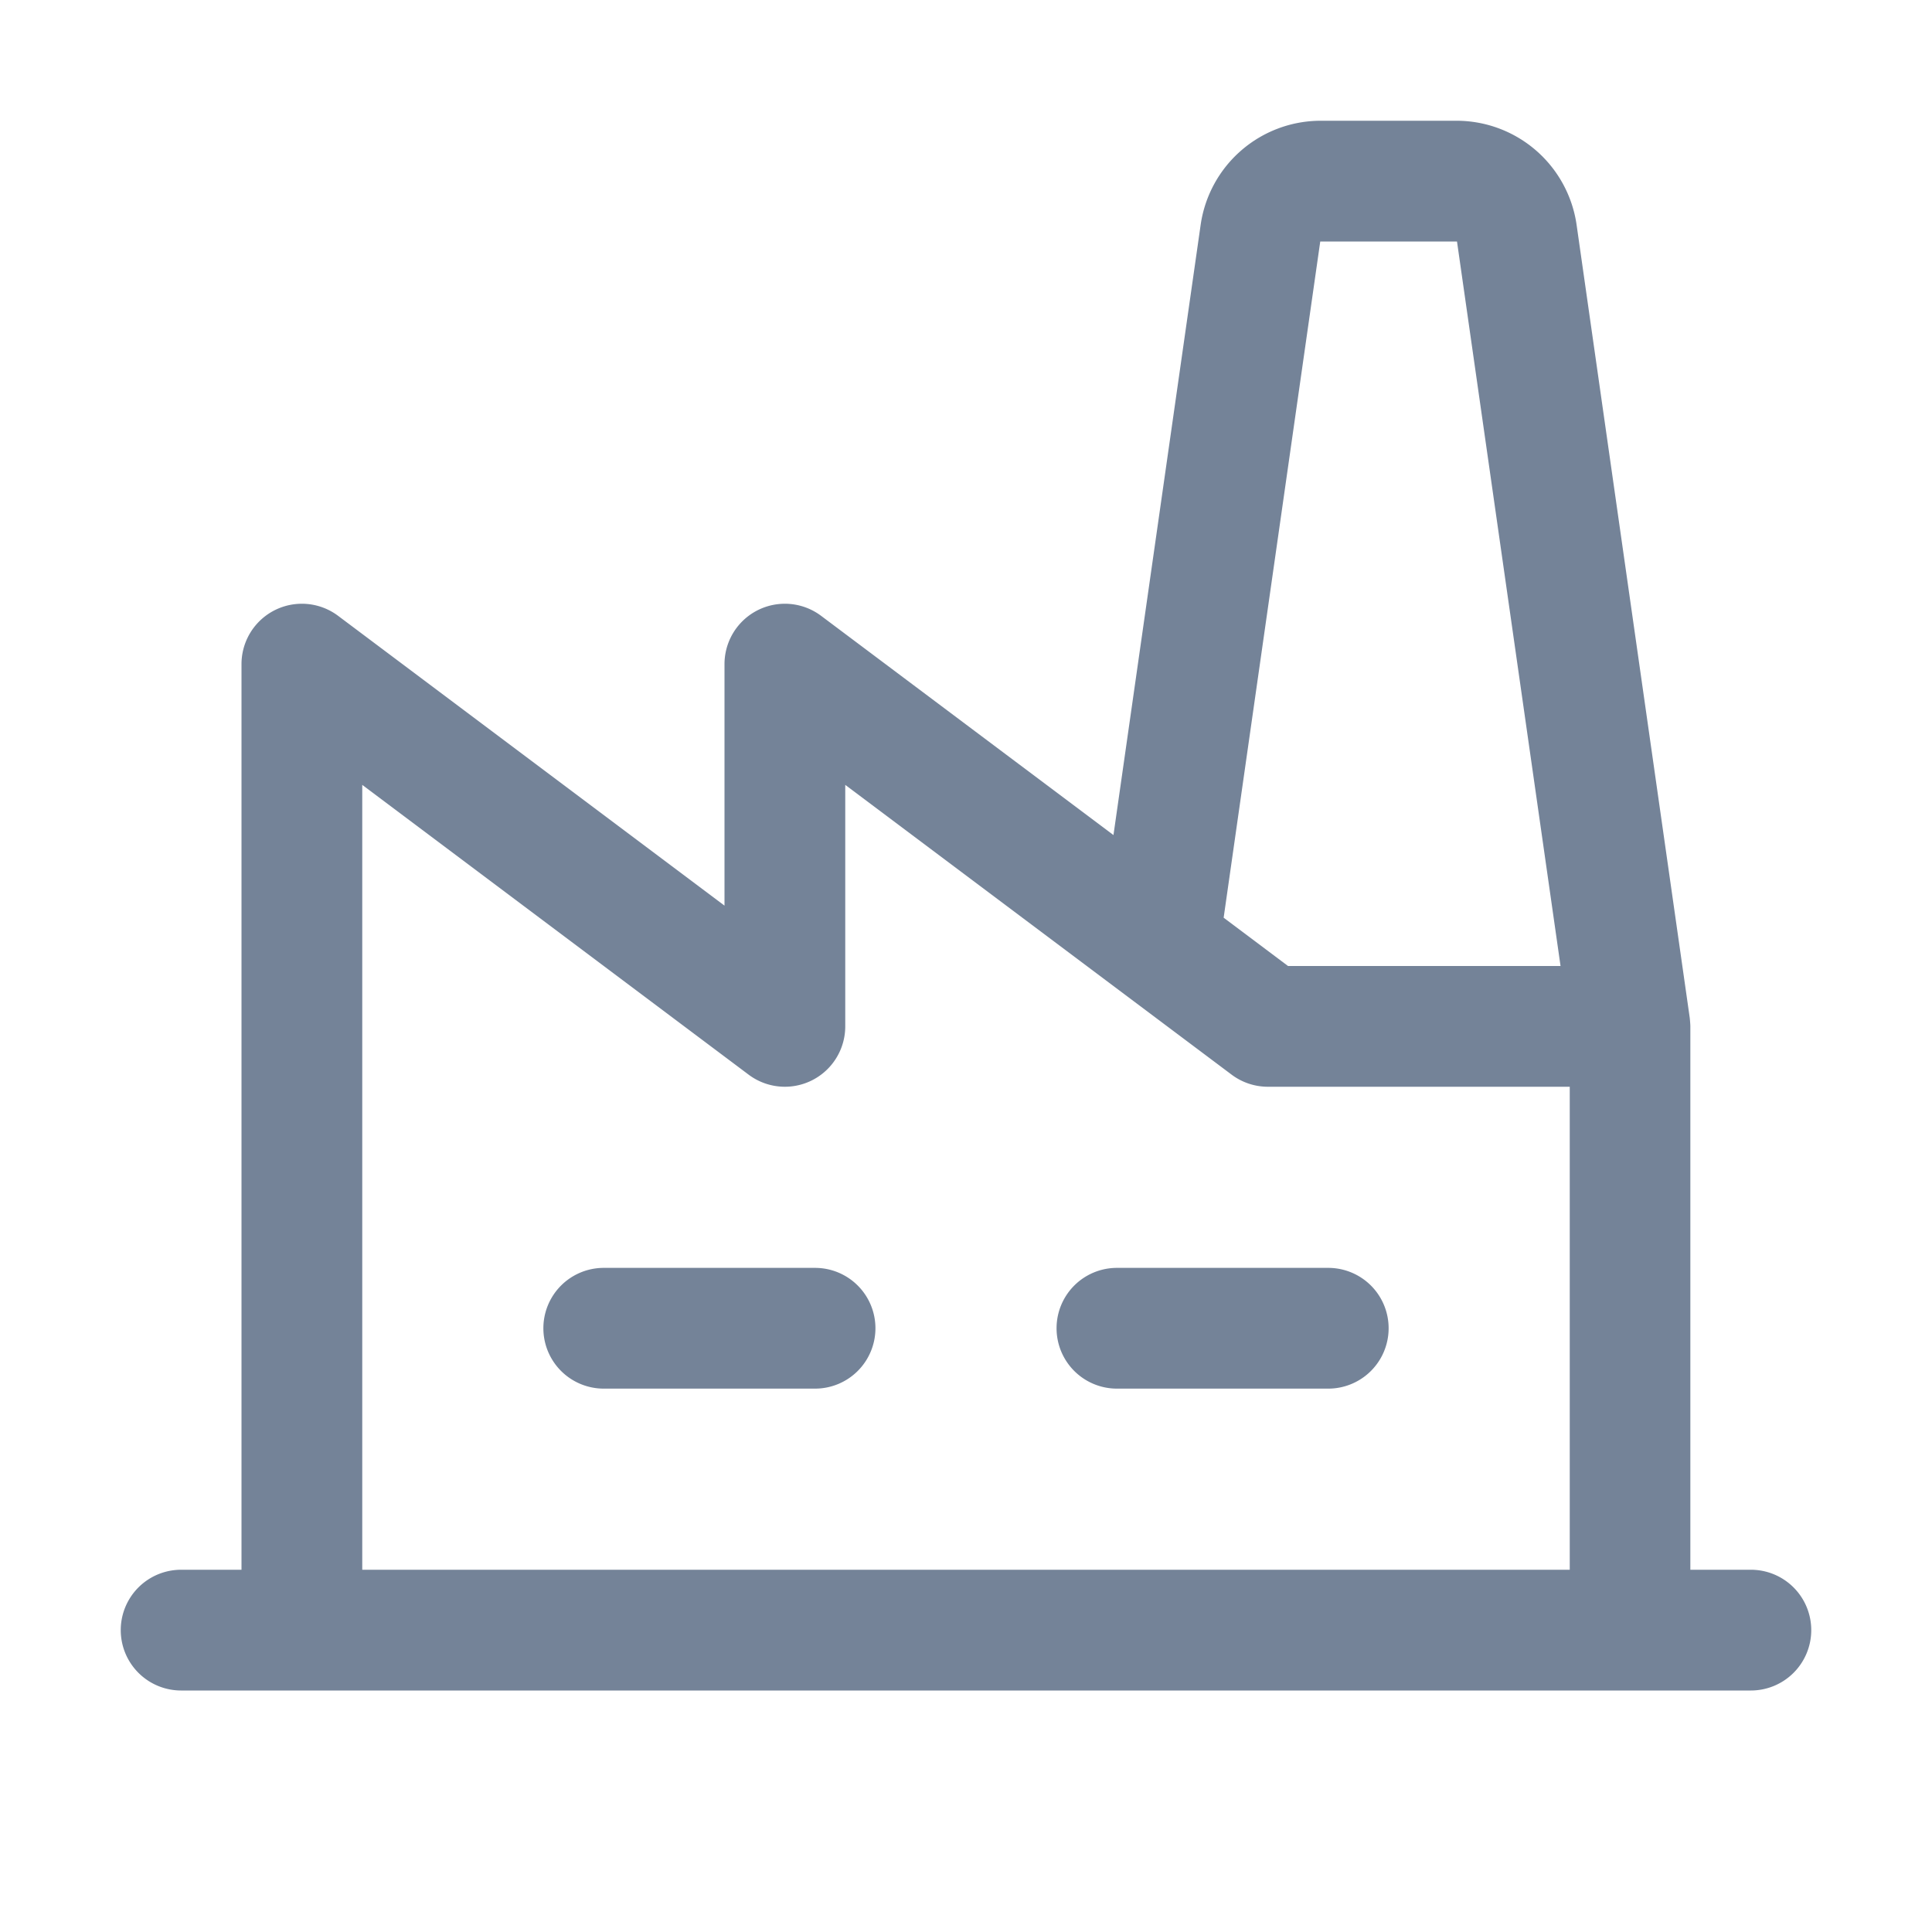 <?xml version="1.0" encoding="UTF-8" standalone="no"?>
<svg
   width="32"
   height="32"
   fill="#000000"
   viewBox="0 0 256 256"
   version="1.1"
   id="svg1"
   sodipodi:docname="factory.svg"
   xml:space="preserve"
   inkscape:version="1.4.2 (f4327f4, 2025-05-13)"
   xmlns:inkscape="http://www.inkscape.org/namespaces/inkscape"
   xmlns:sodipodi="http://sodipodi.sourceforge.net/DTD/sodipodi-0.dtd"
   xmlns="http://www.w3.org/2000/svg"
   xmlns:svg="http://www.w3.org/2000/svg"><defs
     id="defs1" /><sodipodi:namedview
     id="namedview1"
     pagecolor="#ffffff"
     bordercolor="#000000"
     borderopacity="0.25"
     inkscape:showpageshadow="2"
     inkscape:pageopacity="0.0"
     inkscape:pagecheckerboard="0"
     inkscape:deskcolor="#d1d1d1"
     inkscape:zoom="7.0898438"
     inkscape:cx="-55.501928"
     inkscape:cy="48.73168"
     inkscape:window-width="3840"
     inkscape:window-height="2054"
     inkscape:window-x="2549"
     inkscape:window-y="-11"
     inkscape:window-maximized="1"
     inkscape:current-layer="svg1" /><path
     d="M116,176a8,8,0,0,1-8,8H80a8,8,0,0,1,0-16h28A8,8,0,0,1,116,176Zm60-8H148a8,8,0,0,0,0,16h28a8,8,0,0,0,0-16Zm64,48a8,8,0,0,1-8,8H24a8,8,0,0,1,0-16h8V88a8,8,0,0,1,12.8-6.4L96,120V88a8,8,0,0,1,12.8-6.4l38.74,29.05L159.1,29.74A16.08,16.08,0,0,1,174.94,16h18.12A16.08,16.08,0,0,1,208.9,29.74l15,105.13s.08.78.08,1.13v72h8A8,8,0,0,1,240,216Zm-77.86-94.4,8.53,6.4h36.11L193.06,32H174.94ZM48,208H208V144H168a8,8,0,0,1-4.8-1.6l-14.4-10.8,0,0L112,104v32a8,8,0,0,1-12.8,6.4L48,104Z"
     id="path1"
     style="fill:#748398;fill-opacity:1" /></svg>
